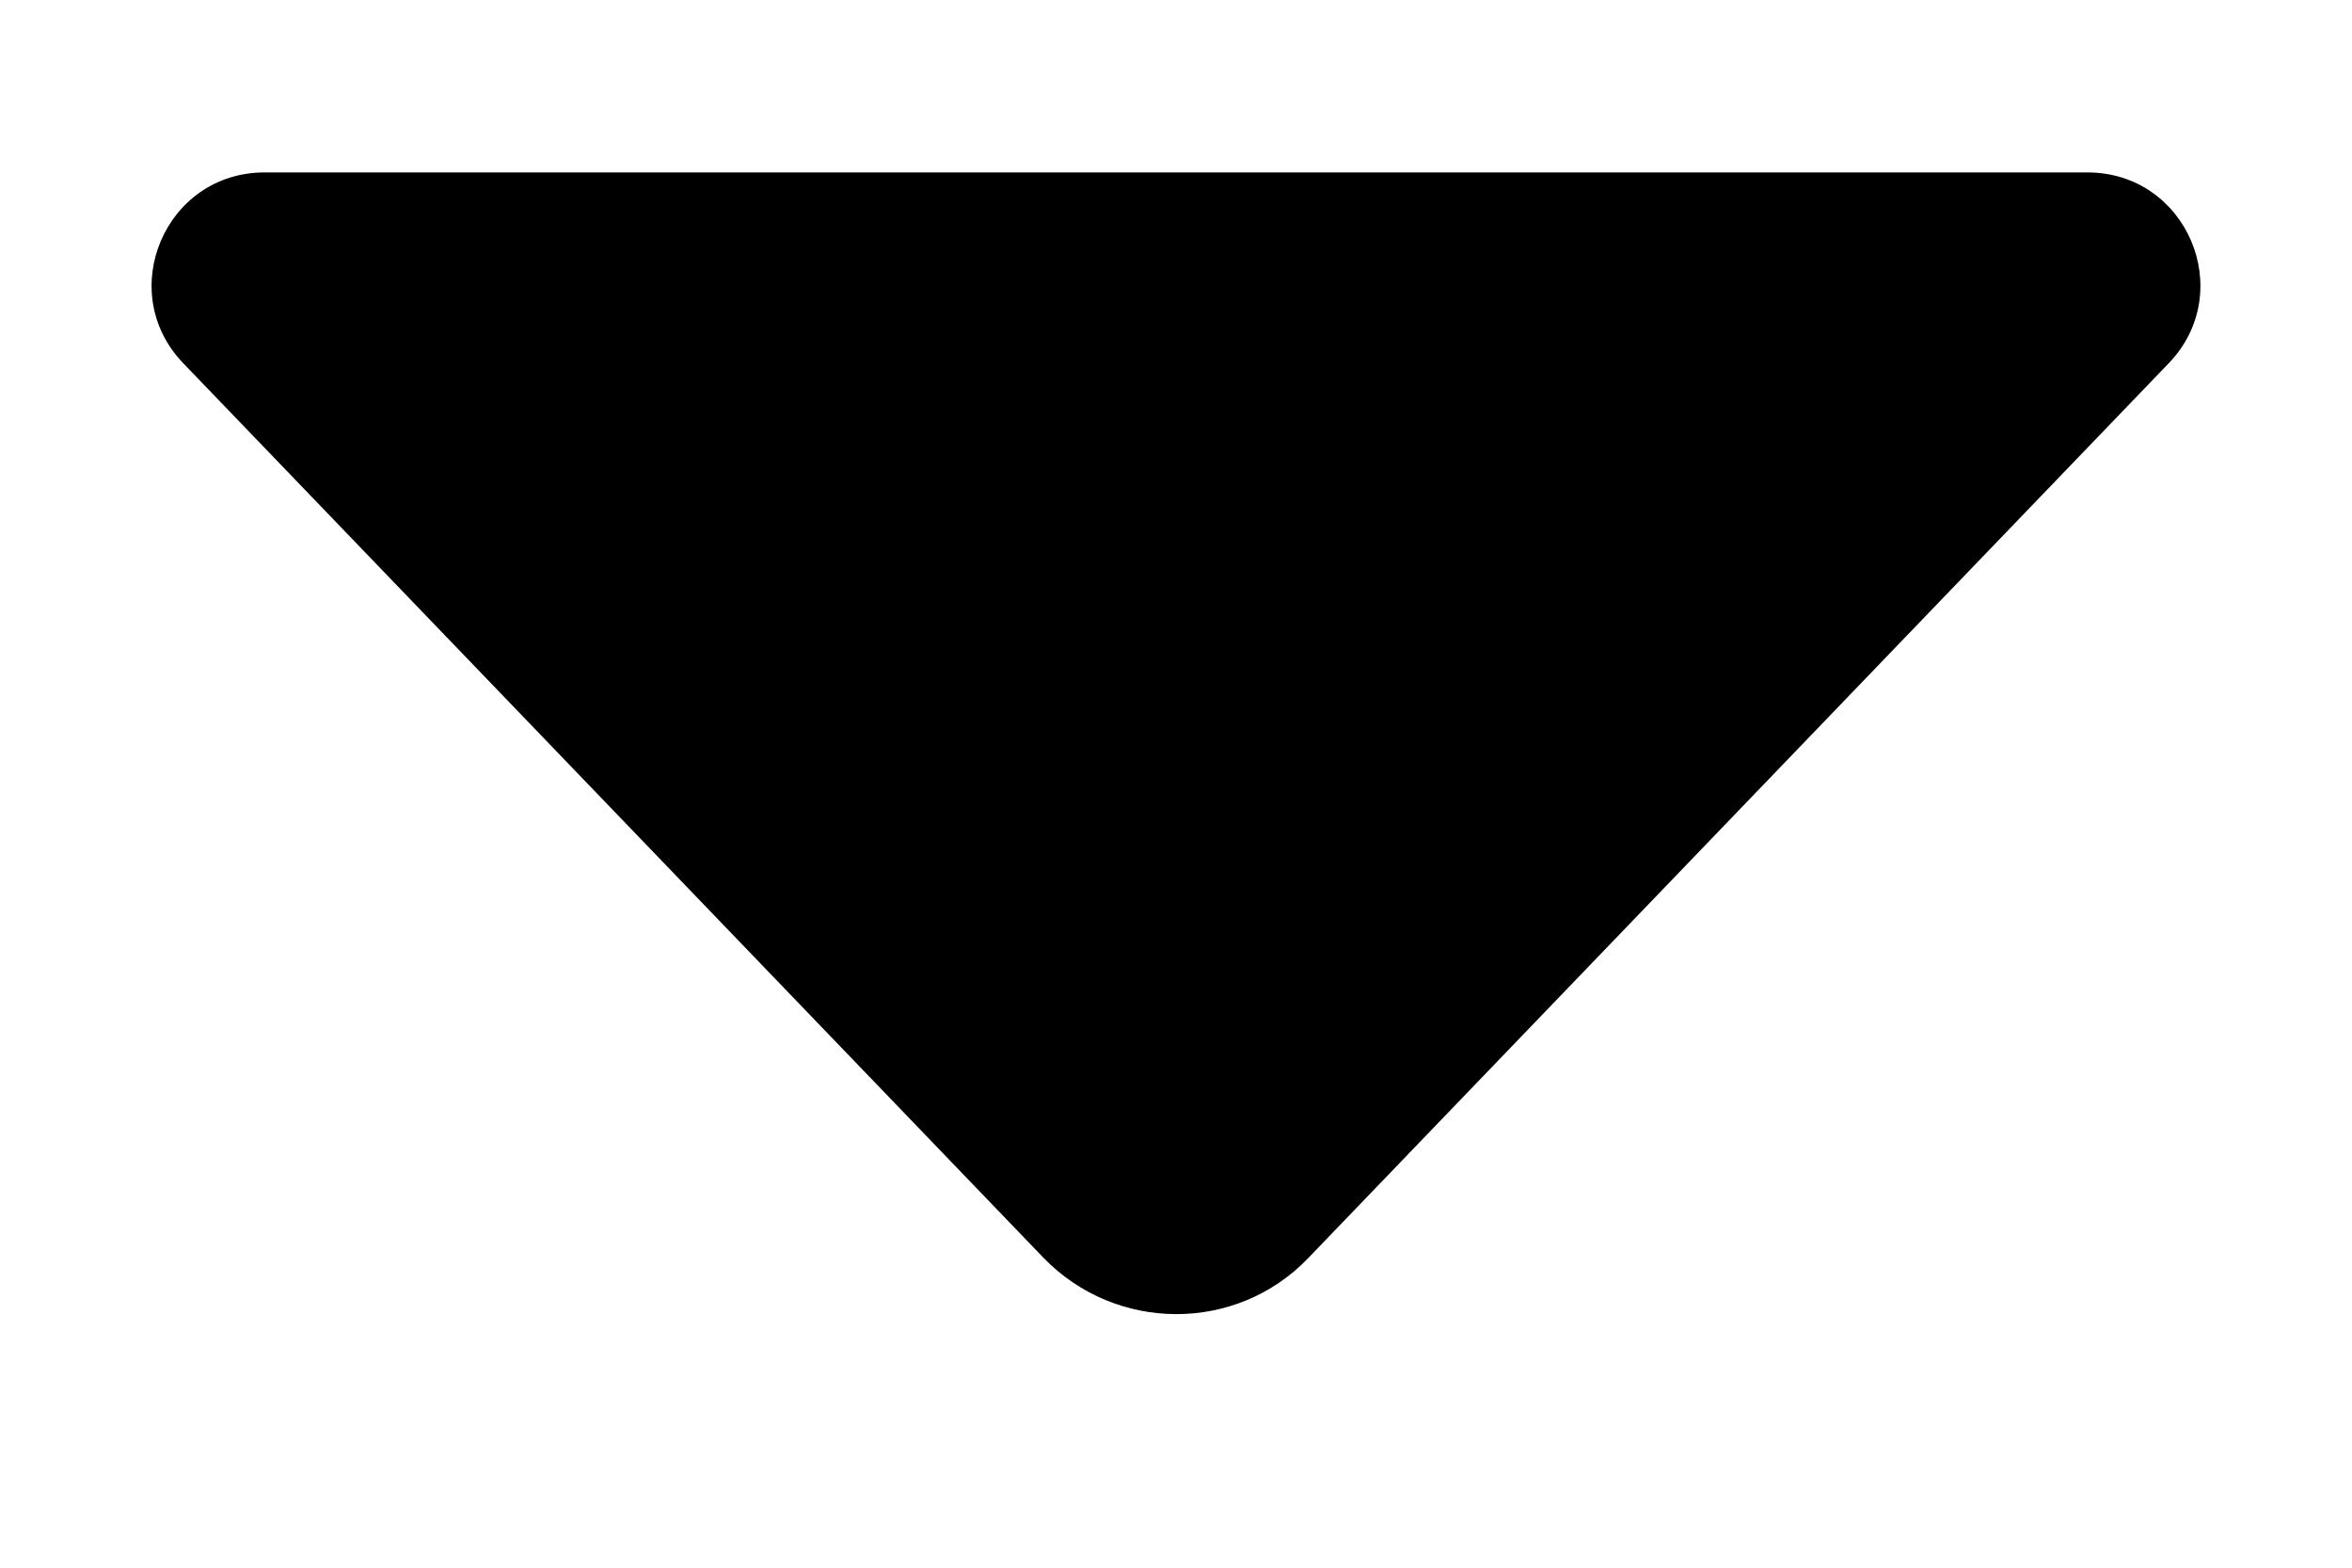 <svg viewBox="0 0 9 6" fill="none" xmlns="http://www.w3.org/2000/svg">
<path d="M0.701 1.39C0.438 1.116 0.632 0.66 1.012 0.66C1.012 0.66 3.139 0.66 4.502 0.66C5.864 0.66 7.988 0.66 7.988 0.66C8.368 0.66 8.562 1.116 8.299 1.39L5.006 4.815C4.731 5.102 4.271 5.1 3.994 4.815L0.701 1.39Z" fill="black"/>
</svg>
